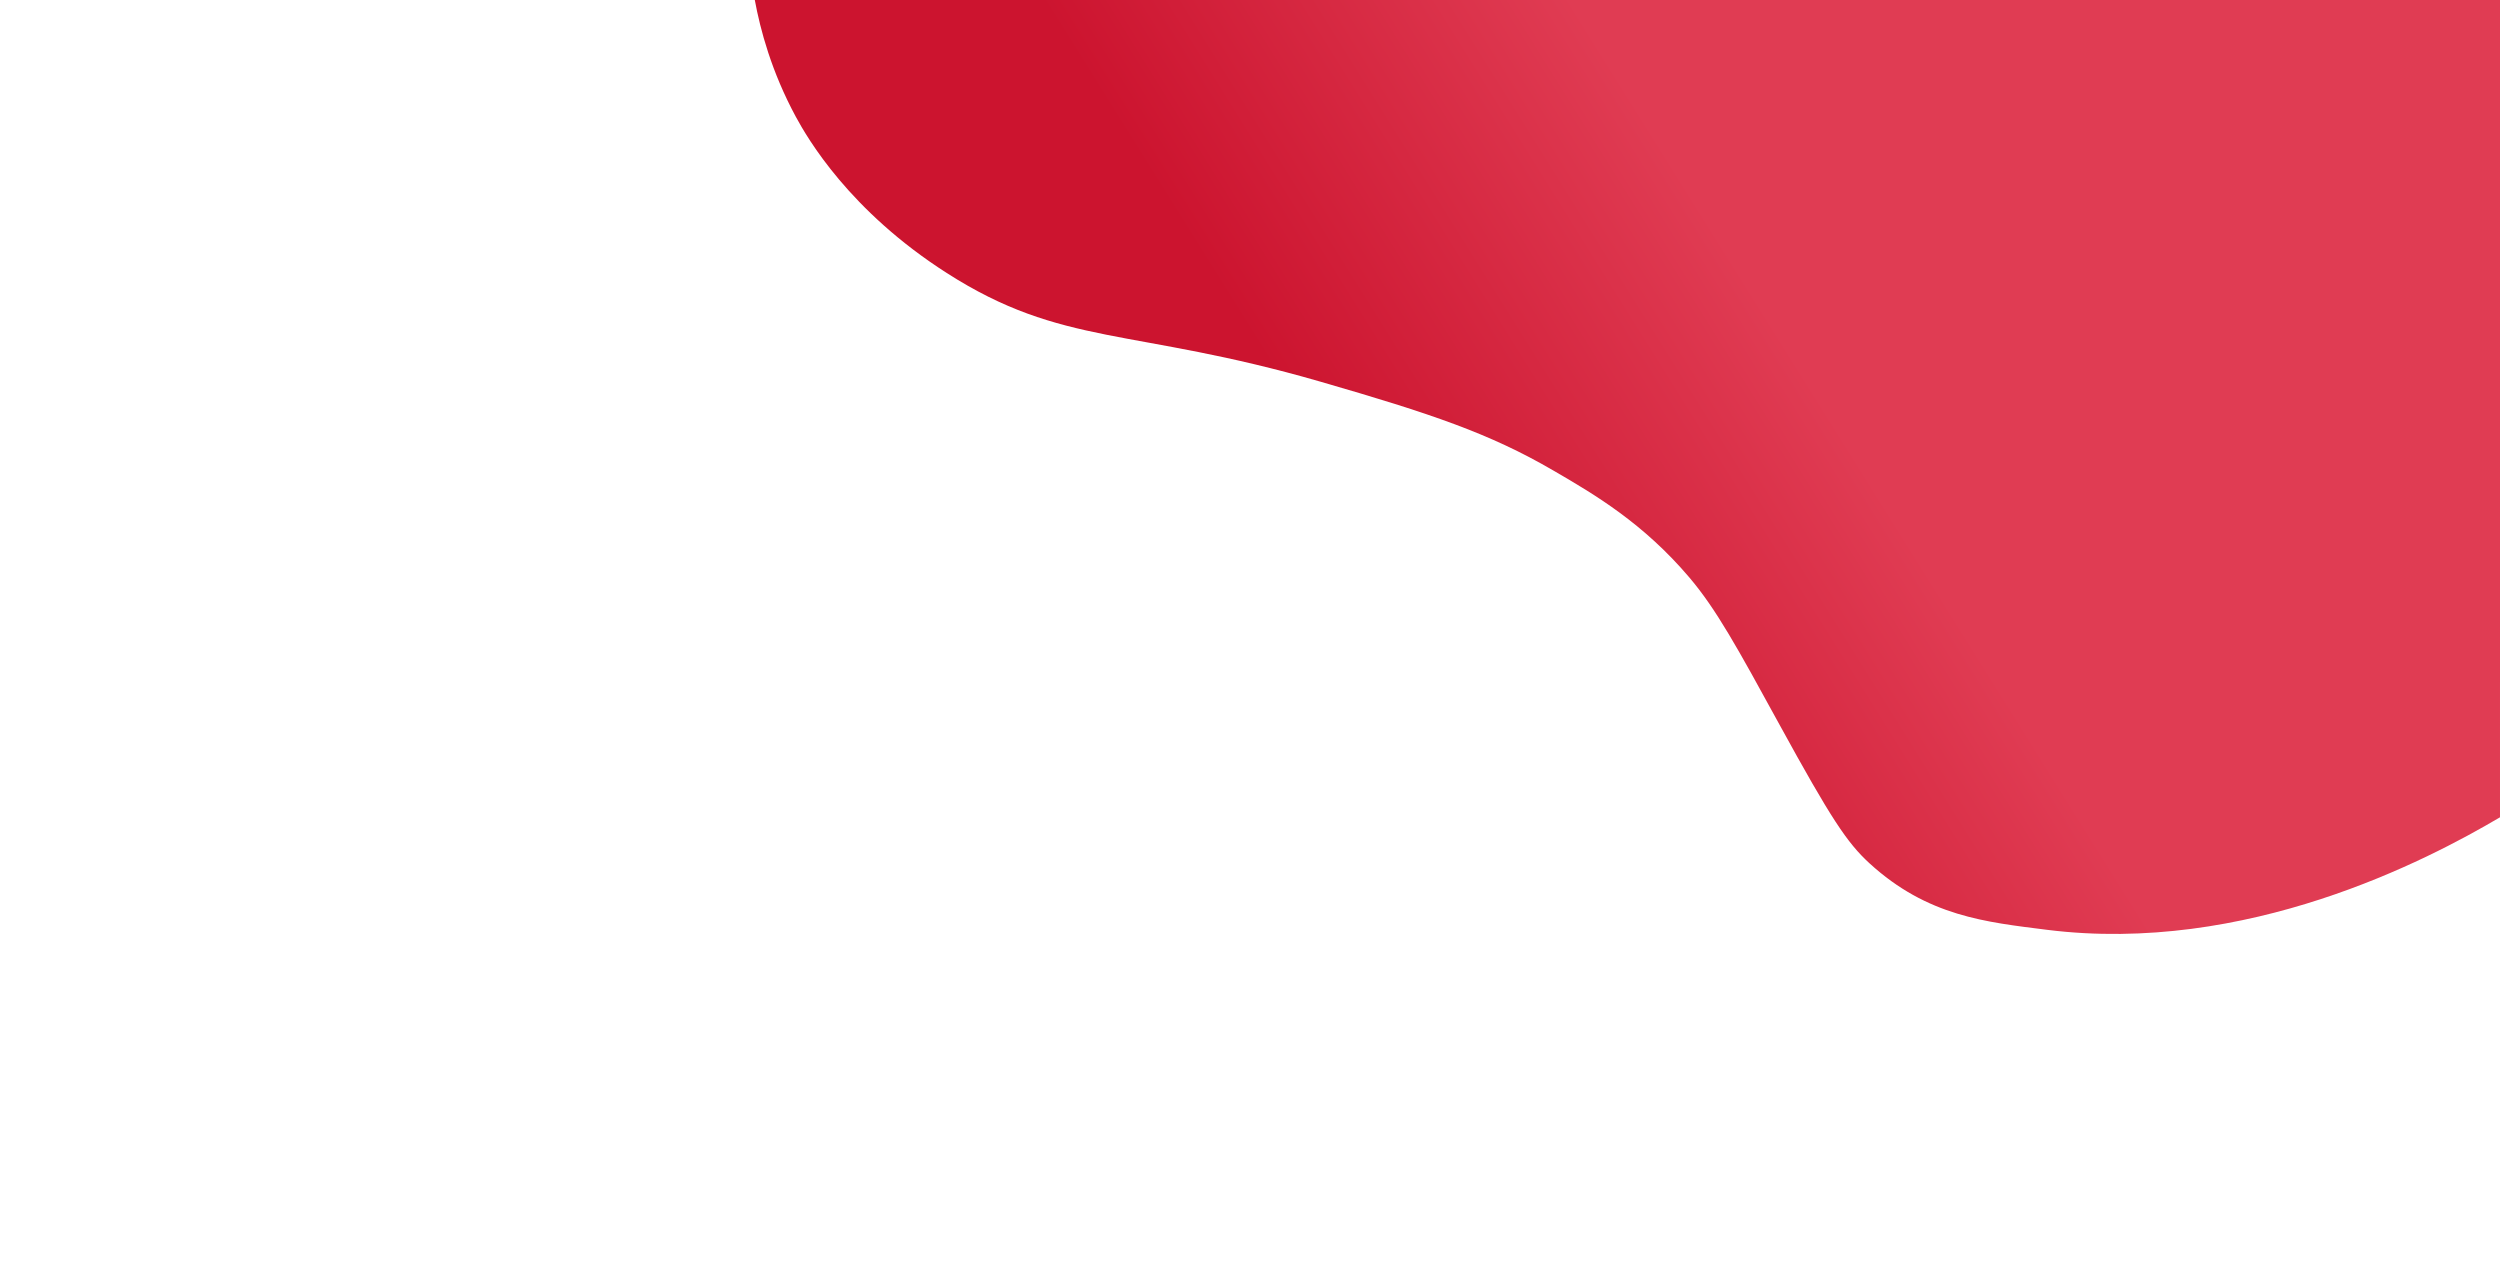 <?xml version="1.0" encoding="utf-8"?>
<!-- Generator: Adobe Illustrator 25.2.1, SVG Export Plug-In . SVG Version: 6.00 Build 0)  -->
<svg version="1.1" id="Camada_2_1_" xmlns="http://www.w3.org/2000/svg" xmlns:xlink="http://www.w3.org/1999/xlink" x="0px"
	 y="0px" viewBox="0 0 1980 1000" style="enable-background:new 0 0 1980 1000;" xml:space="preserve">
<style type="text/css">
	.st0{fill:url(#SVGID_1_);}
</style>
<linearGradient id="SVGID_1_" gradientUnits="userSpaceOnUse" x1="946.625" y1="537.418" x2="1403.357" y2="252.166">
	<stop  offset="0" style="stop-color:#CC142F"/>
	<stop  offset="0.334" style="stop-color:#CC142F"/>
	<stop  offset="1" style="stop-color:#E03C53"/>
</linearGradient>
<path class="st0" d="M1444.9,0h-250.8H679.6h-81.8c4.3,23.3,13.1,56.6,32.5,92.5c9.3,17.1,42.3,74.3,119.5,123.7
	c91.8,58.8,146.6,42.9,295.7,86c88.2,25.5,134.3,41.1,184.5,70.3c33.3,19.3,71.6,42,108,84.9c21.3,25.1,38,55.6,71.3,116.4
	c41.1,75,53.6,93.6,71.3,109.9c46,42.1,92.3,46.6,140.5,52.7c157.9,19.8,300.8-54.8,358.9-89.1V540v-66.4V165.5V0H1444.9z"/>
</svg>

